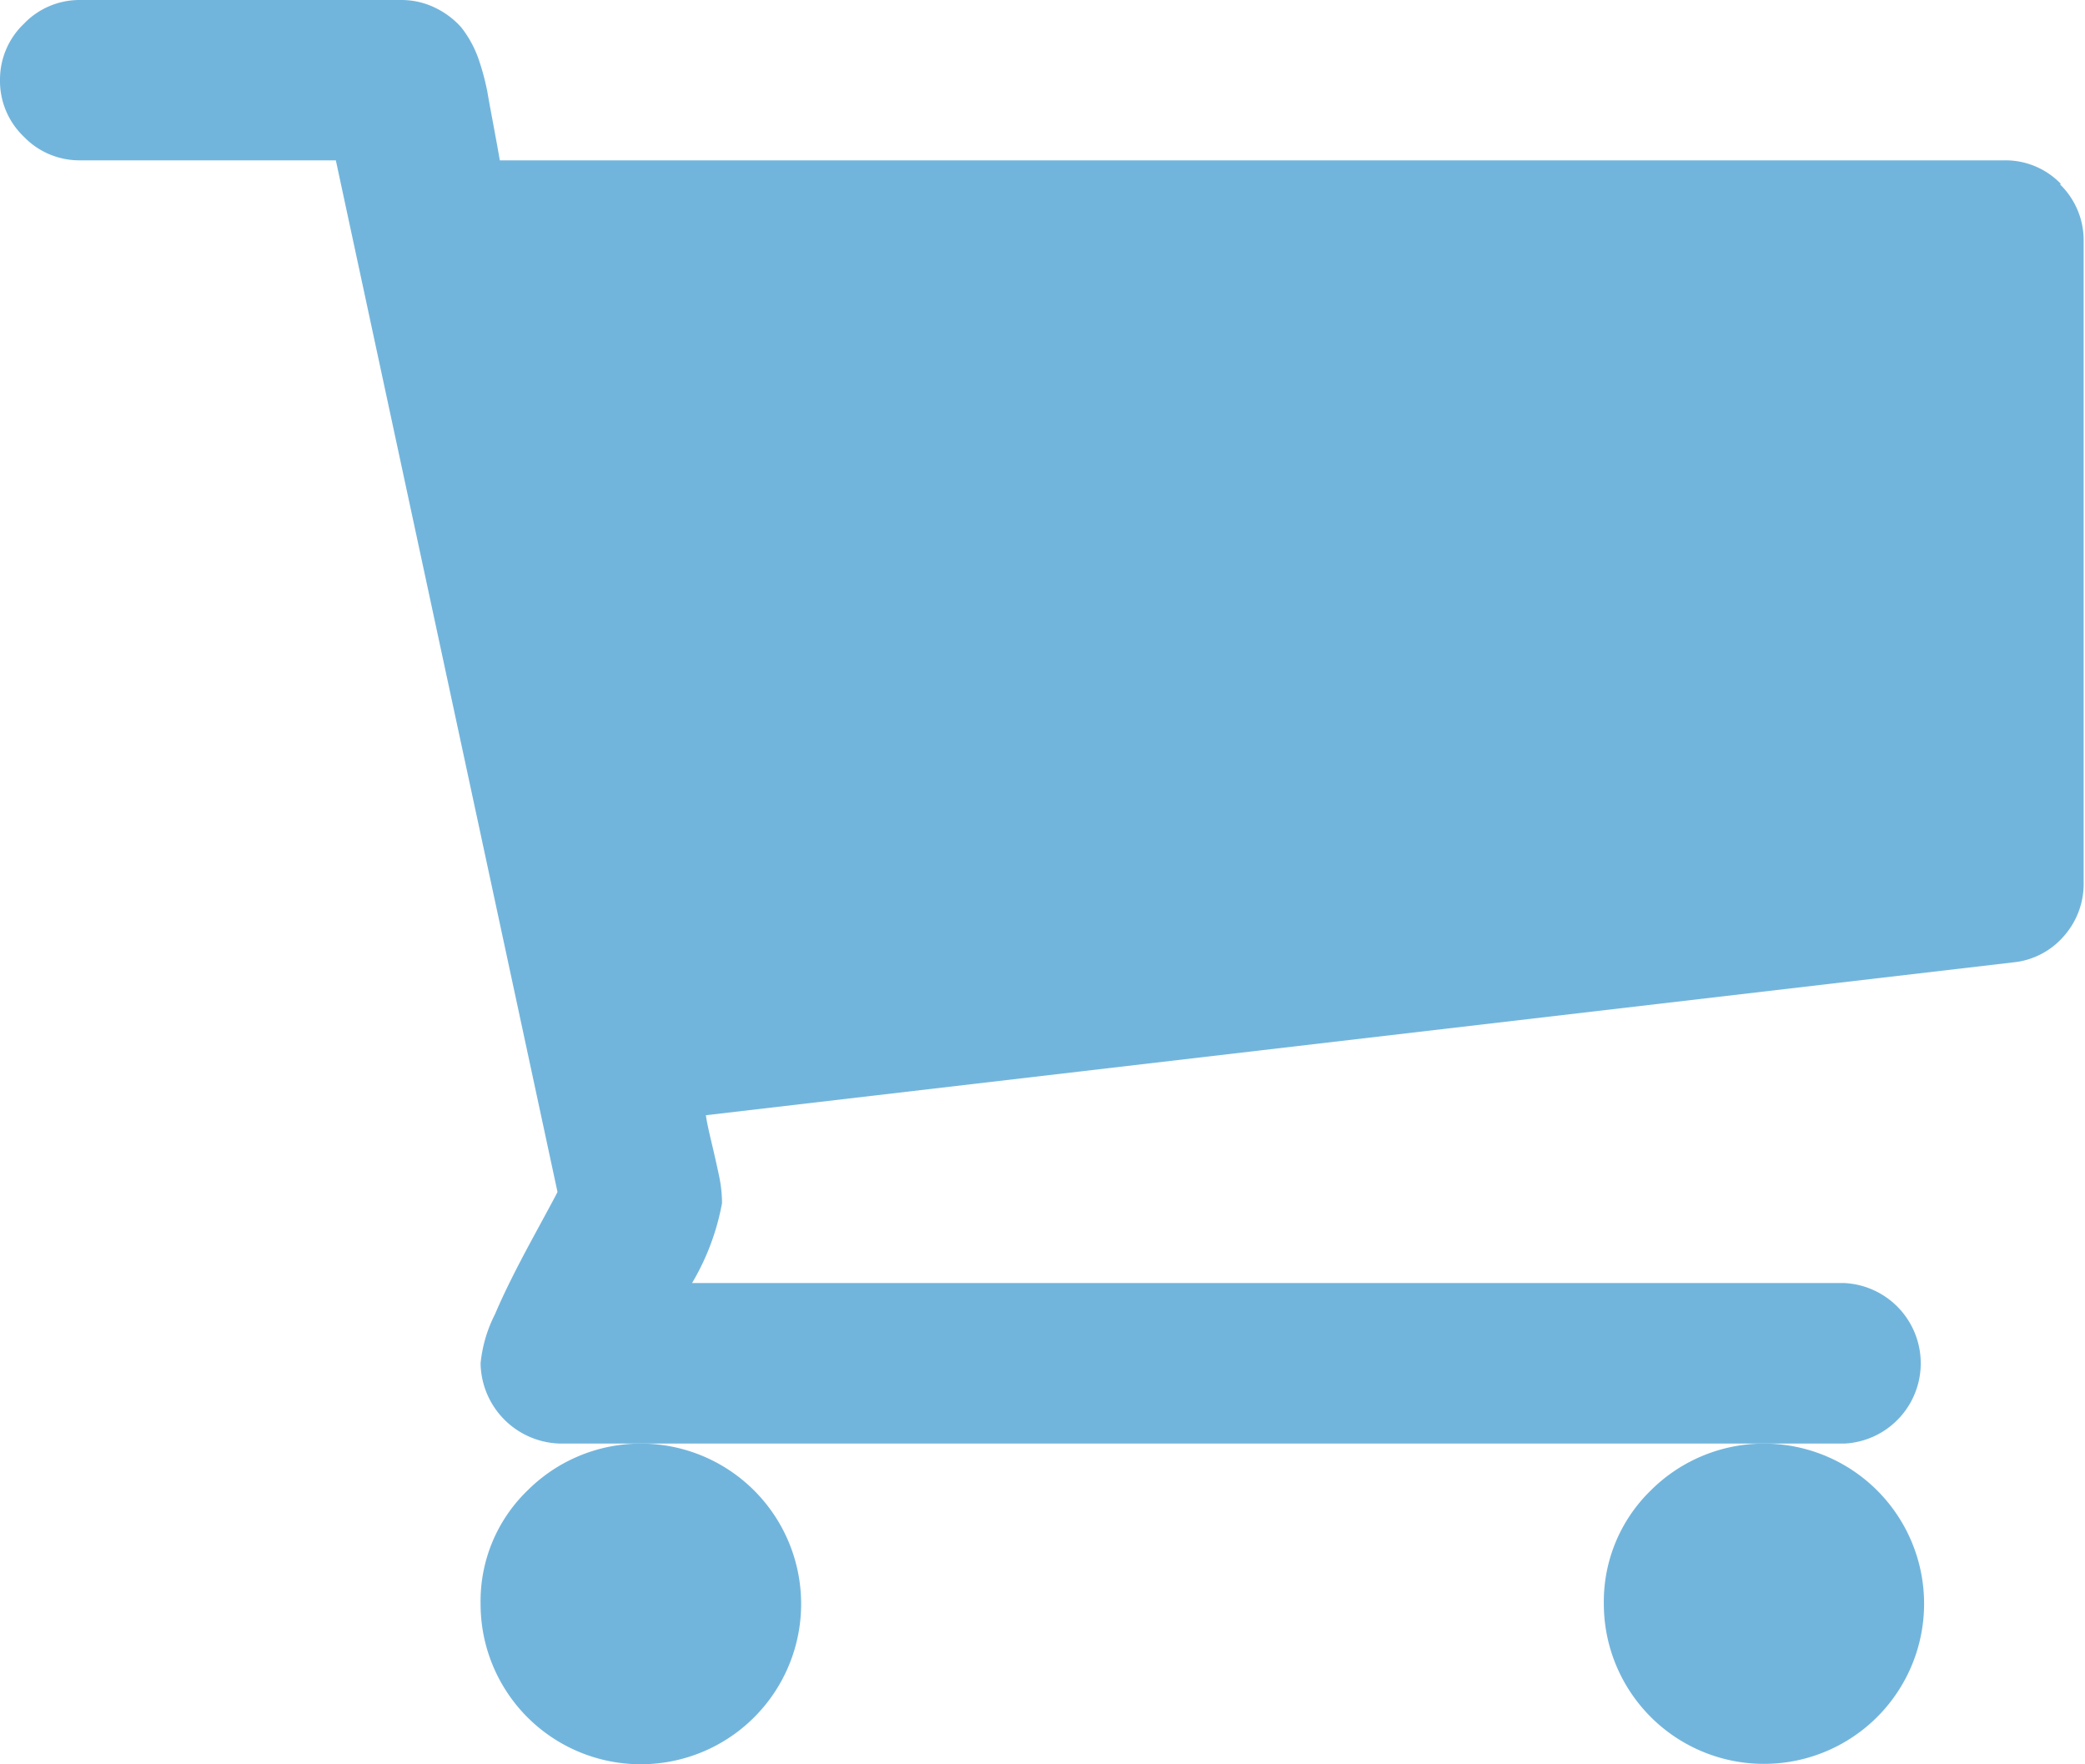<svg xmlns="http://www.w3.org/2000/svg" viewBox="0 0 108.46 91.77"><defs><style>.cls-1{fill:#72b5dc;}</style></defs><title>panier-bleu-clair</title><g id="Calque_2" data-name="Calque 2"><g id="Calque_1-2" data-name="Calque 1"><path class="cls-1" d="M83.43,83.43a8.33,8.33,0,1,0,2.44-5.9,8.06,8.06,0,0,0-2.44,5.9Z"/><path class="cls-1" d="M107.22,9.58a4,4,0,0,0-2.93-1.24H26c-.05-.3-.15-.85-.3-1.66s-.27-1.44-.35-1.92A12.9,12.9,0,0,0,24.87,3,5.8,5.8,0,0,0,24,1.43a4.3,4.3,0,0,0-1.31-1A4,4,0,0,0,20.86,0H4.17A4,4,0,0,0,1.24,1.24,4,4,0,0,0,0,4.17,4,4,0,0,0,1.24,7.11,4,4,0,0,0,4.17,8.34h13.3L29,62c-.08.18-.53,1-1.33,2.48s-1.45,2.77-1.92,3.88A7.16,7.16,0,0,0,25,70.91a4.24,4.24,0,0,0,4.17,4.18H95.94a4.18,4.18,0,0,0,0-8.35H36a12.58,12.58,0,0,0,1.56-4.16,7,7,0,0,0-.16-1.44c-.11-.52-.24-1.1-.39-1.73s-.25-1.09-.29-1.4l68-7.95a4,4,0,0,0,2.67-1.4,4.09,4.09,0,0,0,1-2.77V12.52a4.05,4.05,0,0,0-1.24-2.94Z"/><path class="cls-1" d="M25,83.43a8.33,8.33,0,0,0,8.34,8.34,8.34,8.34,0,1,0-5.9-14.24A8,8,0,0,0,25,83.43Z"/></g></g></svg>